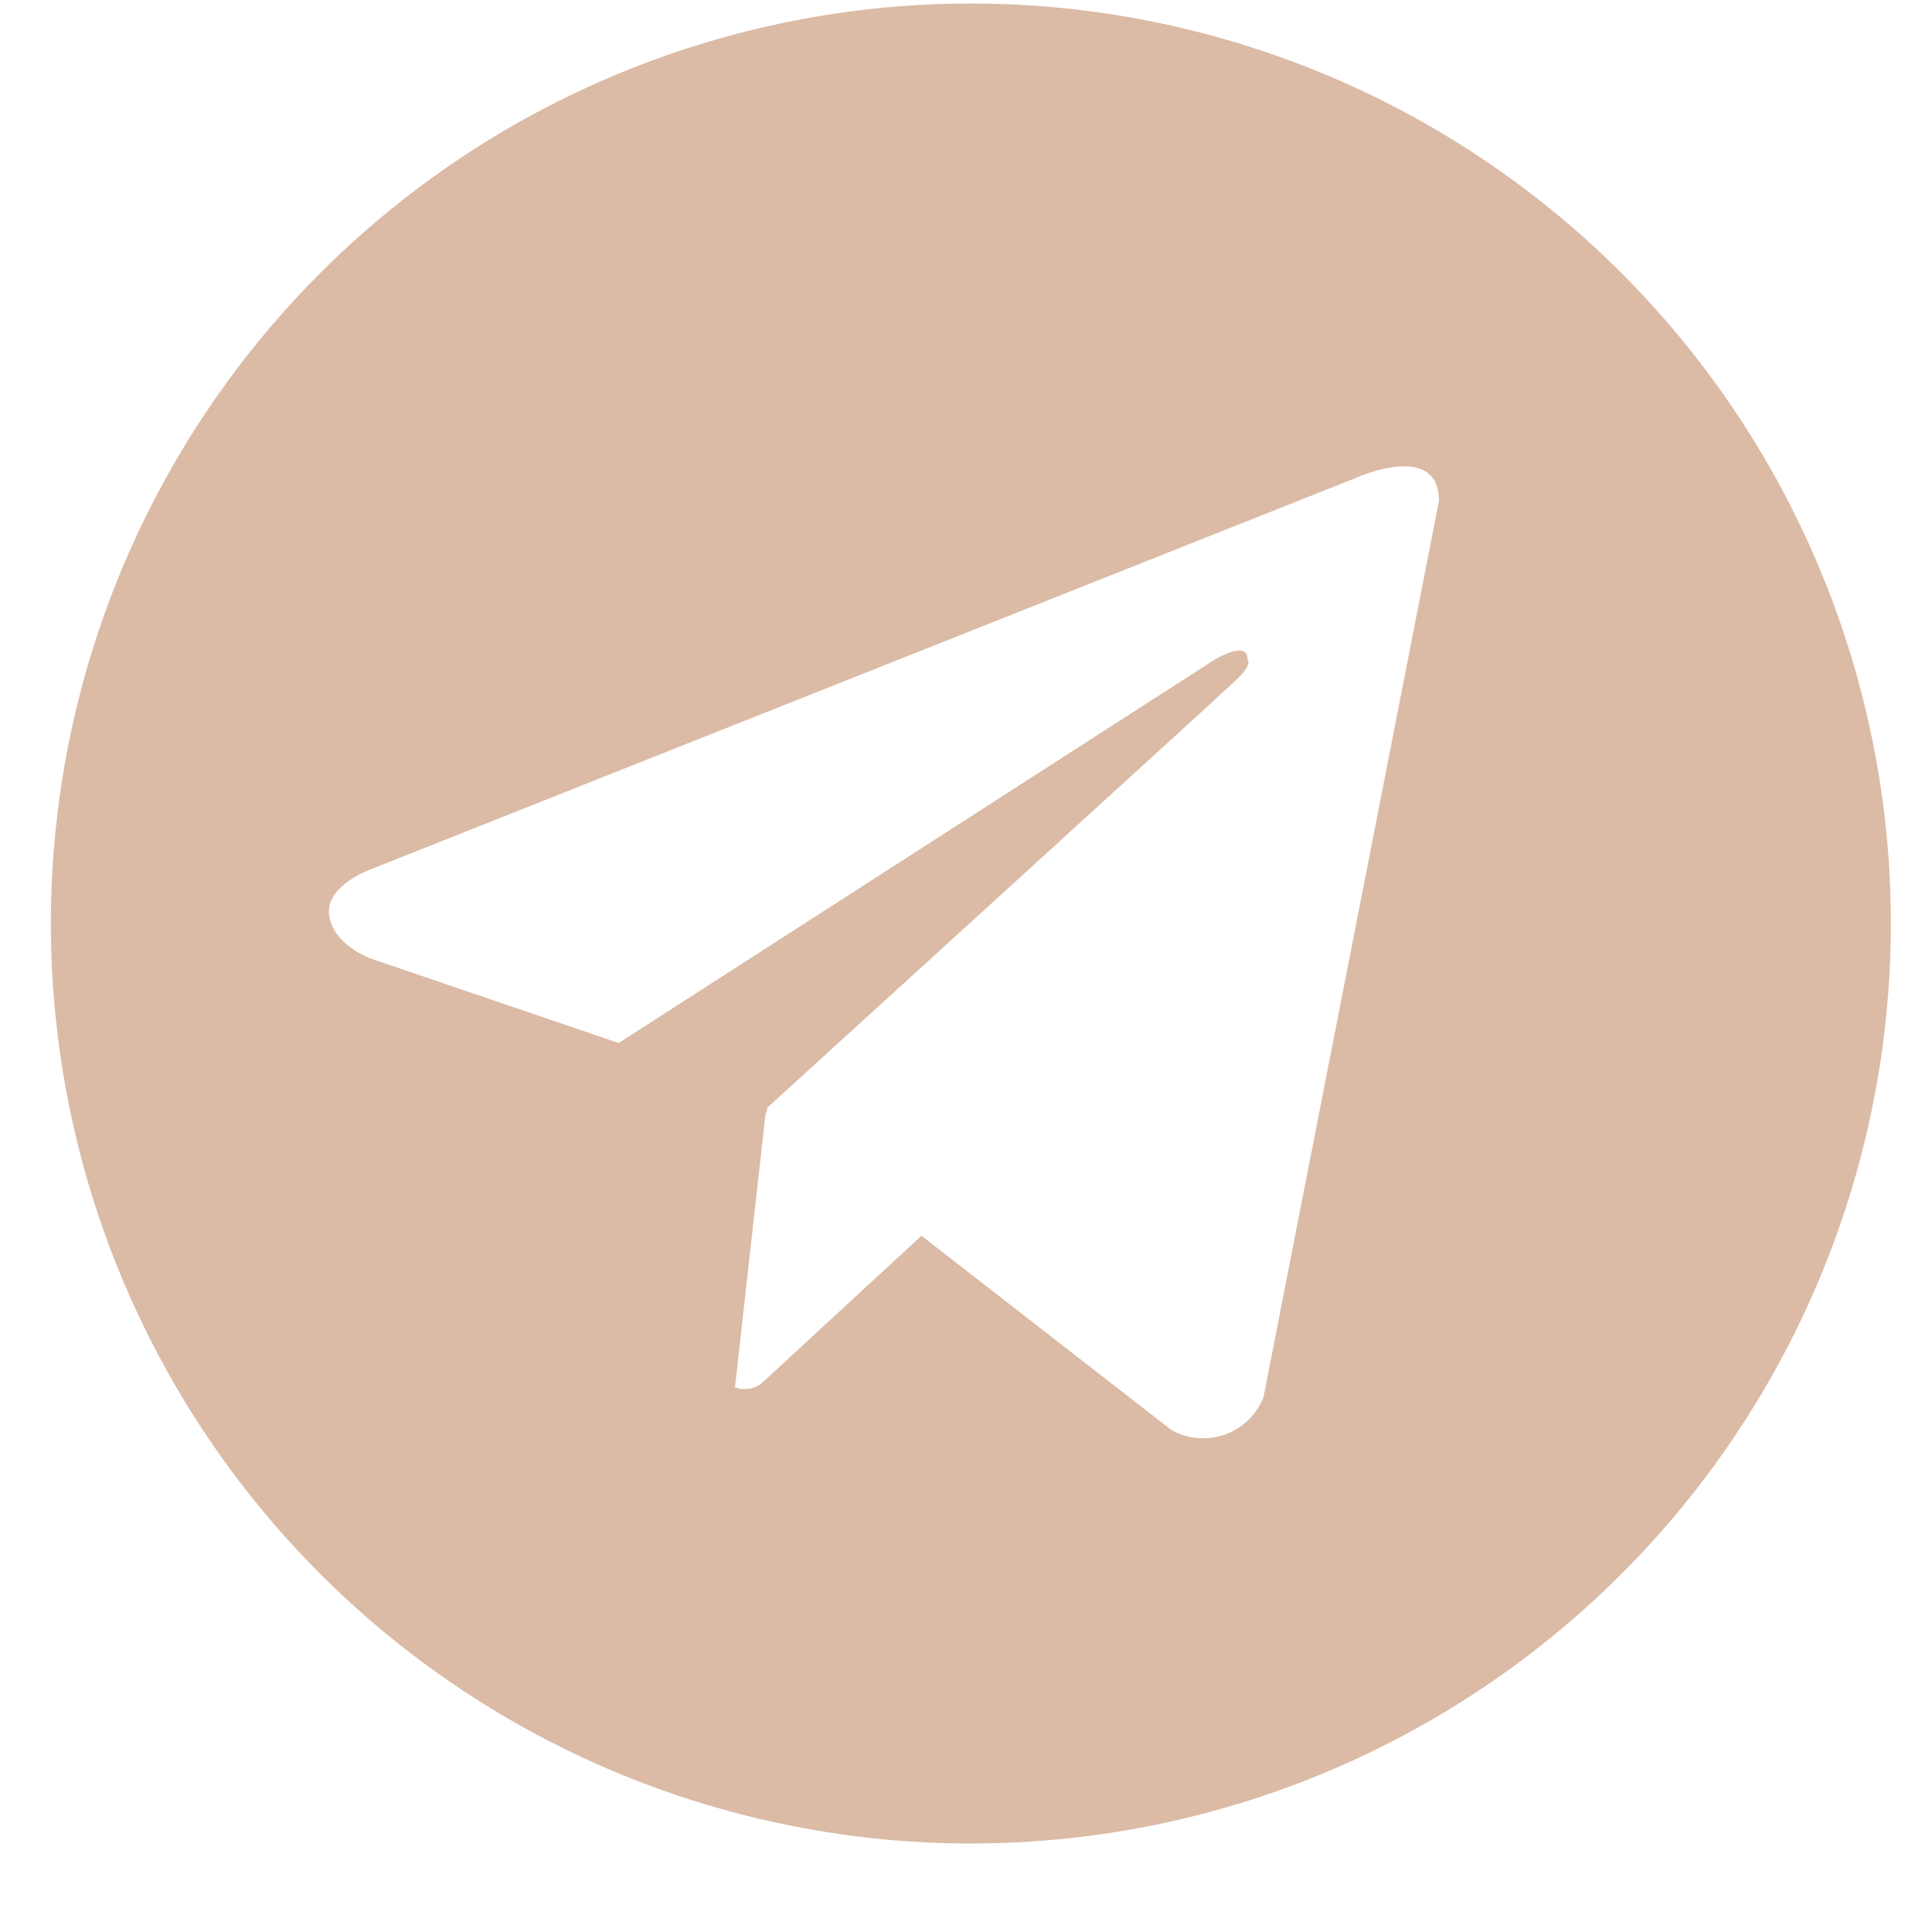 <?xml version="1.0" encoding="UTF-8"?> <svg xmlns="http://www.w3.org/2000/svg" width="21" height="21" viewBox="0 0 21 21" fill="none"><path d="M10.553 0.038C8.575 0.038 6.642 0.625 4.997 1.723C3.353 2.822 2.071 4.384 1.314 6.211C0.557 8.039 0.359 10.049 0.745 11.989C1.131 13.929 2.083 15.711 3.482 17.109C4.88 18.508 6.662 19.46 8.602 19.846C10.542 20.232 12.552 20.034 14.38 19.277C16.207 18.52 17.769 17.238 18.867 15.594C19.966 13.949 20.553 12.016 20.553 10.038C20.553 8.725 20.294 7.425 19.791 6.211C19.289 4.998 18.552 3.896 17.624 2.967C16.695 2.038 15.593 1.302 14.38 0.799C13.166 0.297 11.866 0.038 10.553 0.038ZM13.733 15.19C13.695 15.284 13.639 15.368 13.566 15.438C13.493 15.507 13.407 15.56 13.312 15.594C13.217 15.627 13.116 15.64 13.016 15.631C12.915 15.622 12.818 15.592 12.731 15.542L10.016 13.432L8.274 15.04C8.233 15.07 8.186 15.089 8.136 15.096C8.086 15.103 8.036 15.097 7.989 15.079L8.323 12.09L8.333 12.099L8.34 12.04C8.34 12.04 13.225 7.592 13.424 7.403C13.626 7.214 13.559 7.173 13.559 7.173C13.571 6.943 13.198 7.173 13.198 7.173L6.725 11.337L4.03 10.419C4.03 10.419 3.616 10.271 3.577 9.944C3.536 9.62 4.043 9.444 4.043 9.444L14.76 5.186C14.76 5.186 15.641 4.794 15.641 5.444L13.733 15.19Z" fill="#DBBBA6"></path></svg> 